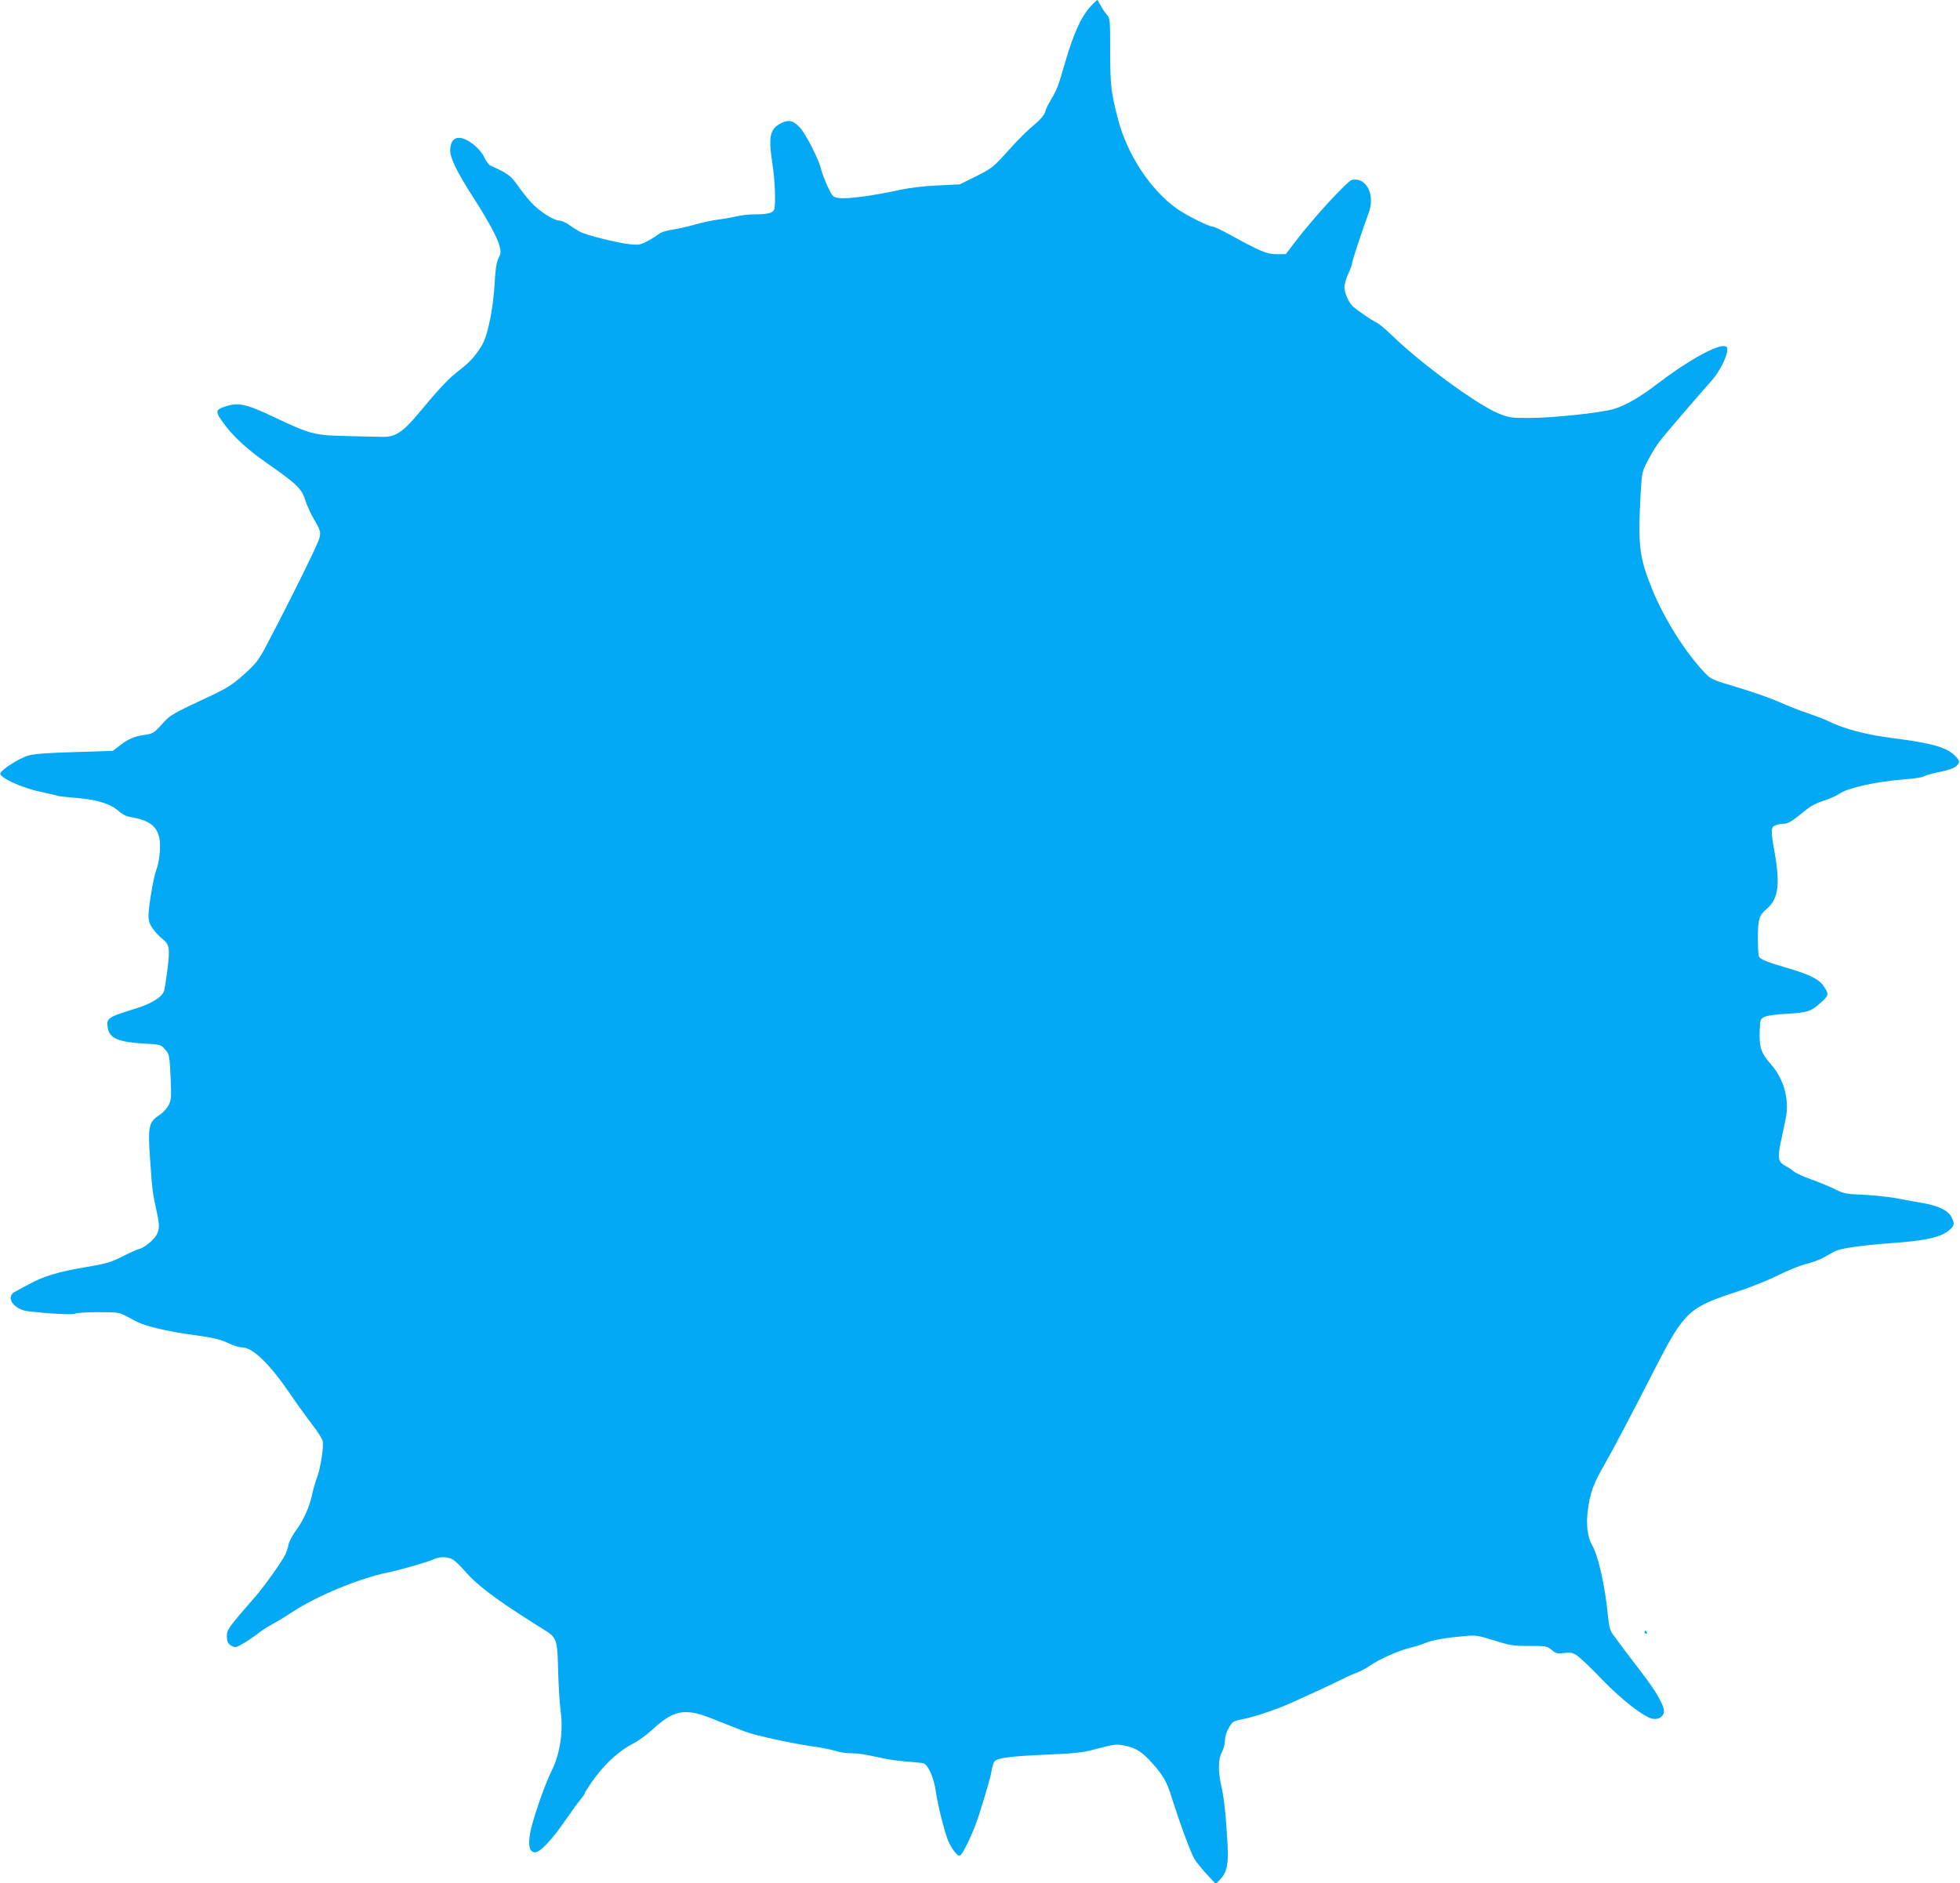 <?xml version="1.0" standalone="no"?>
<!DOCTYPE svg PUBLIC "-//W3C//DTD SVG 20010904//EN"
 "http://www.w3.org/TR/2001/REC-SVG-20010904/DTD/svg10.dtd">
<svg version="1.0" xmlns="http://www.w3.org/2000/svg"
 width="1280pt" height="1230pt" viewBox="0 0 1280 1230"
 preserveAspectRatio="xMidYMid meet">
<g transform="translate(0,1230) scale(0.1,-0.1)"
fill="#03a9f4" stroke="none">
<path d="M7139 12276 c-73 -72 -122 -176 -184 -386 -46 -160 -52 -174 -91
-240 -18 -30 -36 -67 -39 -83 -4 -15 -29 -46 -57 -70 -65 -54 -114 -103 -211
-211 -71 -78 -89 -91 -184 -138 l-105 -52 -141 -7 c-84 -3 -182 -15 -240 -27
-186 -41 -358 -64 -412 -55 -35 6 -40 10 -72 79 -18 41 -36 88 -40 106 -11 58
-101 235 -141 277 -43 45 -73 51 -122 26 -73 -38 -83 -86 -55 -270 16 -103 22
-259 11 -293 -8 -23 -43 -32 -130 -32 -33 0 -88 -6 -121 -14 -33 -8 -87 -17
-120 -21 -33 -4 -98 -18 -145 -31 -47 -14 -114 -29 -149 -34 -39 -5 -75 -17
-90 -29 -15 -12 -48 -33 -75 -47 -43 -23 -55 -25 -115 -19 -79 9 -279 58 -323
81 -17 9 -49 29 -71 45 -22 16 -52 29 -67 29 -35 0 -135 65 -185 122 -22 24
-61 74 -86 109 -44 63 -62 76 -179 129 -8 4 -25 27 -37 52 -30 63 -115 128
-166 128 -36 0 -57 -30 -57 -83 0 -50 46 -144 151 -307 89 -137 157 -262 170
-312 12 -42 11 -52 -6 -85 -13 -28 -20 -73 -25 -168 -8 -147 -41 -318 -75
-385 -35 -68 -83 -123 -156 -179 -68 -51 -128 -115 -266 -281 -101 -122 -153
-156 -237 -153 -34 0 -140 3 -236 5 -208 5 -232 11 -475 126 -181 86 -232 96
-320 65 -62 -22 -62 -32 10 -127 54 -71 148 -157 260 -235 205 -143 235 -172
259 -249 10 -31 33 -82 50 -112 62 -109 63 -95 -3 -238 -60 -128 -207 -420
-306 -607 -47 -88 -65 -111 -142 -180 -71 -64 -109 -88 -203 -133 -275 -129
-276 -129 -333 -193 -52 -57 -58 -61 -115 -69 -66 -9 -108 -28 -166 -74 l-39
-30 -251 -8 c-175 -5 -265 -12 -302 -23 -59 -17 -177 -93 -182 -116 -5 -28
142 -95 257 -119 58 -12 109 -24 114 -27 5 -3 59 -9 120 -14 135 -10 228 -38
279 -84 22 -20 52 -37 75 -40 125 -22 174 -56 193 -135 12 -52 2 -159 -21
-217 -16 -40 -48 -229 -49 -289 0 -41 6 -59 30 -92 16 -22 43 -51 59 -63 47
-35 52 -63 35 -196 -8 -65 -18 -129 -22 -143 -12 -42 -85 -87 -195 -120 -173
-53 -185 -61 -173 -126 13 -66 70 -90 238 -100 106 -6 108 -6 136 -38 28 -32
29 -37 36 -179 6 -134 5 -150 -13 -185 -11 -21 -37 -50 -59 -64 -71 -47 -77
-73 -62 -287 13 -195 17 -229 45 -352 23 -102 16 -136 -40 -188 -24 -22 -56
-43 -72 -47 -15 -3 -66 -26 -113 -50 -75 -38 -104 -47 -240 -70 -175 -29 -275
-59 -370 -111 -36 -19 -78 -42 -93 -50 -64 -34 -8 -116 86 -127 146 -17 292
-24 308 -16 10 6 78 10 152 10 122 0 138 -2 178 -24 24 -13 58 -30 74 -39 55
-29 209 -65 370 -86 128 -18 172 -28 221 -51 33 -17 76 -30 95 -30 69 0 182
-110 313 -303 38 -56 100 -142 138 -192 38 -49 72 -101 75 -115 9 -34 -14
-181 -36 -238 -10 -26 -24 -73 -31 -105 -17 -85 -57 -175 -106 -241 -24 -33
-47 -76 -50 -95 -4 -20 -13 -49 -22 -66 -24 -49 -136 -205 -193 -271 -183
-210 -191 -221 -187 -270 2 -29 9 -42 30 -53 25 -14 29 -13 90 23 34 22 74 49
88 61 14 12 52 37 85 55 33 18 96 56 141 86 156 102 438 218 614 253 76 15
270 71 300 86 38 20 95 19 128 -1 15 -9 52 -45 82 -80 74 -85 197 -178 430
-326 30 -19 74 -47 97 -61 68 -43 74 -64 78 -264 3 -97 10 -212 16 -256 19
-129 -4 -284 -56 -387 -47 -92 -131 -336 -144 -418 -12 -78 -3 -116 30 -120
33 -4 110 77 204 213 38 55 81 115 97 133 15 18 28 37 28 43 0 5 29 49 64 97
75 101 164 180 250 224 34 17 92 59 129 94 94 87 158 117 234 111 54 -4 86
-14 253 -81 36 -15 88 -35 115 -45 67 -26 305 -77 440 -97 61 -8 129 -22 153
-30 23 -8 66 -14 95 -15 55 0 97 -7 214 -33 39 -8 109 -18 155 -21 46 -4 93
-8 106 -11 32 -6 71 -94 84 -187 12 -89 63 -288 85 -331 27 -53 54 -86 69 -86
19 0 91 152 127 265 54 173 77 252 83 292 4 24 12 49 18 58 18 24 105 35 341
45 170 7 238 14 300 31 145 38 152 39 204 29 77 -14 120 -41 187 -117 66 -73
92 -118 118 -198 67 -212 136 -397 161 -434 17 -24 54 -69 83 -100 l52 -56 30
32 c44 48 54 99 46 238 -10 179 -22 292 -40 370 -22 98 -21 176 4 222 11 21
20 55 20 77 0 24 10 56 25 82 23 39 30 44 83 54 69 14 161 42 262 82 69 27
359 161 422 194 15 8 45 21 68 29 22 8 61 28 86 46 63 43 181 96 256 115 35 8
83 23 108 34 47 19 135 34 260 45 68 6 85 3 188 -29 103 -33 125 -36 229 -36
110 0 117 -1 146 -26 28 -23 37 -26 83 -20 46 5 55 3 90 -22 21 -16 94 -85
160 -155 123 -127 268 -240 324 -252 36 -8 68 9 76 39 9 36 -46 134 -145 262
-47 61 -100 131 -118 155 -18 24 -46 62 -62 84 -27 35 -32 52 -41 140 -18 186
-63 385 -101 450 -31 52 -42 137 -30 227 16 121 36 176 110 304 66 117 161
297 331 629 191 371 219 397 541 501 79 26 196 72 259 104 63 32 147 65 185
75 39 9 90 28 115 42 25 14 58 33 74 41 36 19 178 39 356 52 245 17 342 40
397 92 27 25 28 39 8 78 -23 45 -88 76 -195 94 -52 9 -132 23 -177 32 -45 8
-137 17 -205 21 -110 4 -129 8 -180 34 -31 16 -101 45 -154 64 -53 19 -106 43
-118 53 -12 11 -36 27 -54 36 -50 26 -55 52 -31 164 11 53 25 120 31 147 25
123 -12 259 -97 354 -64 72 -77 111 -73 219 3 74 4 77 32 91 17 8 81 17 150
20 134 8 156 16 224 79 47 43 47 53 5 110 -29 39 -96 71 -238 112 -130 38
-171 55 -179 75 -3 9 -6 65 -6 123 0 118 9 146 59 187 74 63 87 158 51 364
-27 152 -26 169 6 181 14 6 38 10 53 10 29 0 53 15 141 87 34 28 74 49 118 63
37 11 86 33 108 48 54 37 243 78 412 91 67 5 128 14 135 20 8 6 47 17 88 26
93 19 121 31 137 55 10 16 8 24 -16 49 -54 59 -150 87 -417 121 -169 21 -317
61 -417 111 -21 11 -80 33 -130 50 -51 17 -136 50 -188 74 -52 23 -174 66
-270 95 -170 50 -176 53 -219 98 -126 133 -265 355 -341 543 -85 209 -94 288
-76 618 10 162 6 150 78 278 15 26 44 69 65 94 63 77 274 321 320 372 49 53
103 158 103 200 0 22 -4 27 -24 27 -63 0 -252 -108 -435 -249 -113 -86 -201
-137 -281 -162 -81 -25 -401 -59 -555 -59 -119 0 -131 2 -202 31 -142 60 -504
325 -693 509 -41 40 -88 79 -105 86 -31 15 -116 73 -149 102 -28 26 -56 88
-56 126 0 19 11 58 25 88 14 29 25 60 25 69 0 14 61 199 109 331 43 118 -17
233 -110 213 -30 -7 -252 -248 -368 -401 l-64 -84 -61 0 c-64 0 -104 17 -326
139 -41 22 -82 41 -91 41 -24 0 -178 77 -233 117 -172 122 -323 352 -383 578
-48 185 -52 221 -53 447 0 213 0 217 -24 245 -13 15 -31 43 -40 61 -9 17 -18
32 -20 32 -2 0 -14 -11 -27 -24z"/>
<path d="M10740 1640 c0 -5 5 -10 11 -10 5 0 7 5 4 10 -3 6 -8 10 -11 10 -2 0
-4 -4 -4 -10z"/>
</g>
</svg>
